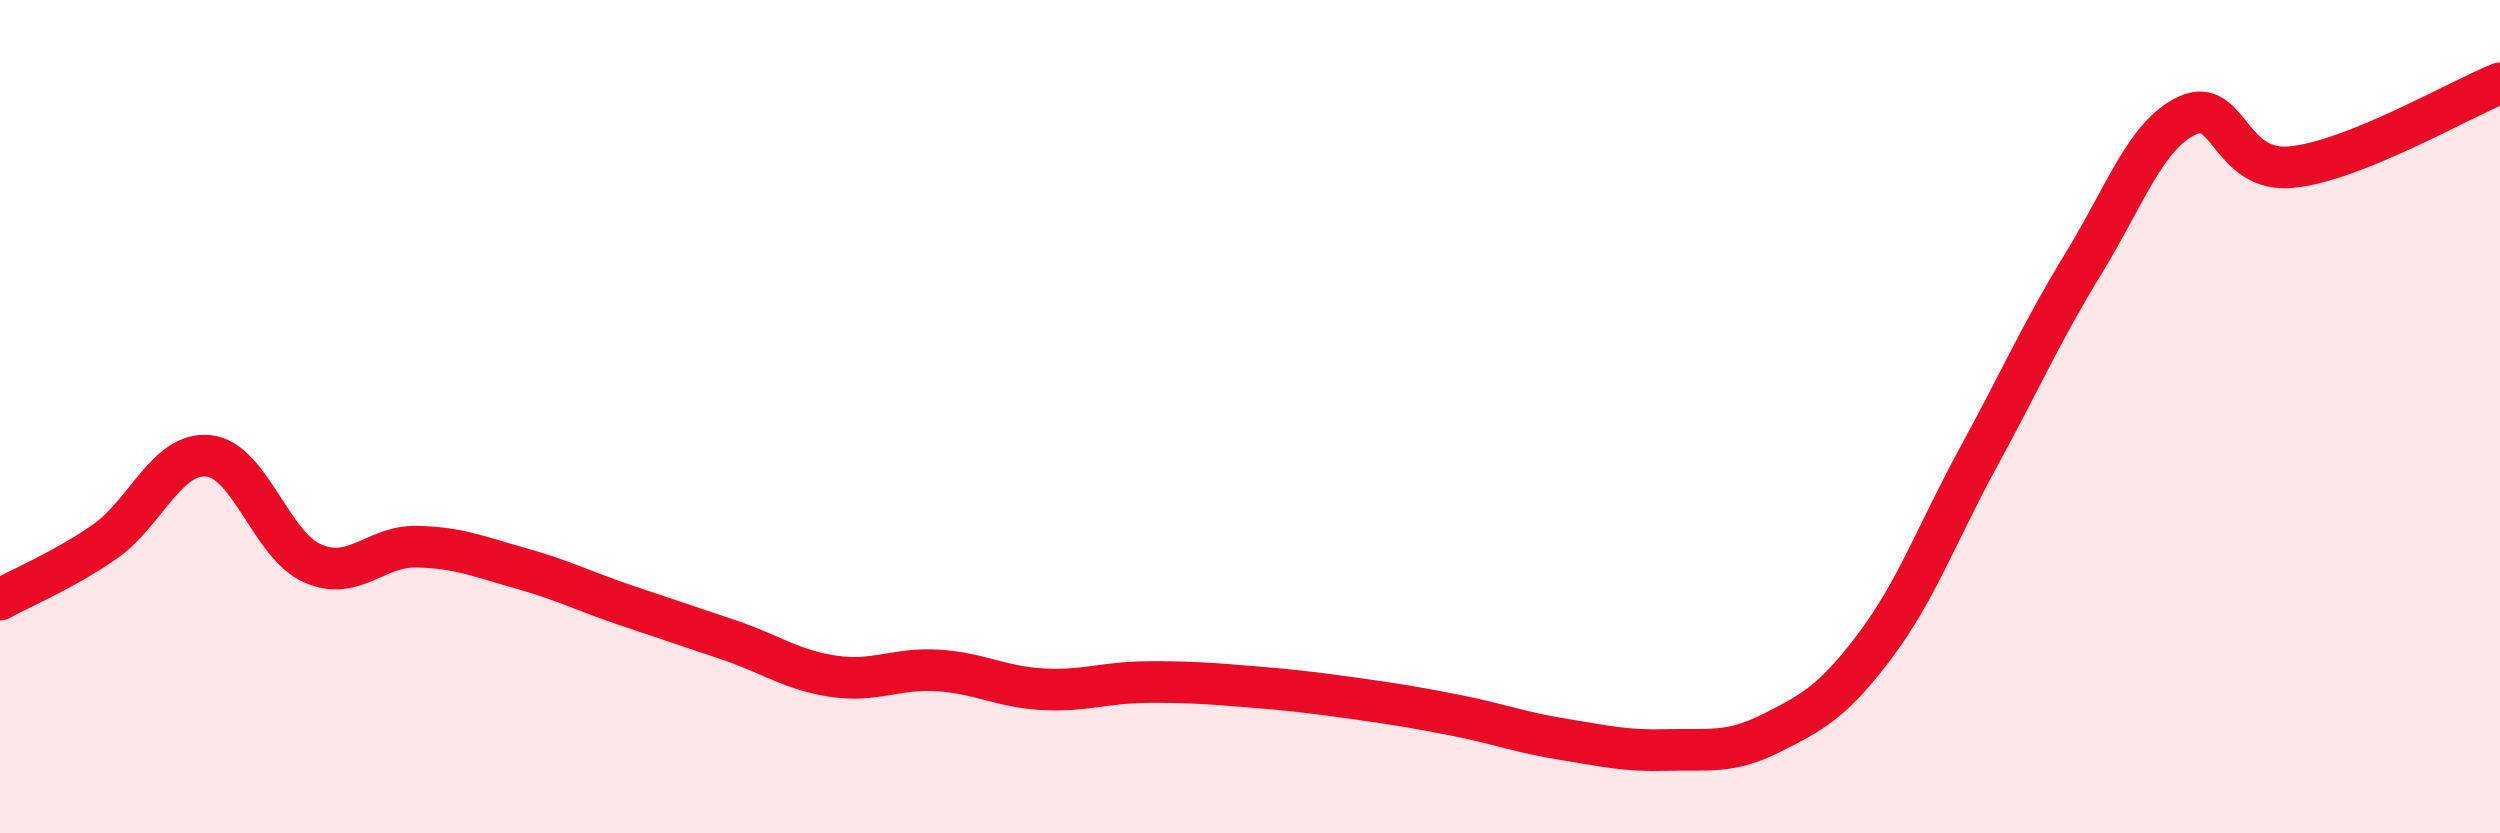 
    <svg width="60" height="20" viewBox="0 0 60 20" xmlns="http://www.w3.org/2000/svg">
      <path
        d="M 0,14.39 C 0.5,14.11 1.5,13.7 2.5,13.01 C 3.5,12.32 4,10.84 5,10.94 C 6,11.04 6.5,13.08 7.5,13.52 C 8.5,13.96 9,13.1 10,13.12 C 11,13.14 11.5,13.36 12.5,13.64 C 13.5,13.92 14,14.18 15,14.52 C 16,14.86 16.5,15.02 17.5,15.36 C 18.5,15.7 19,16.08 20,16.23 C 21,16.38 21.5,16.03 22.5,16.09 C 23.5,16.15 24,16.48 25,16.54 C 26,16.6 26.5,16.38 27.5,16.37 C 28.5,16.36 29,16.4 30,16.48 C 31,16.56 31.5,16.62 32.5,16.76 C 33.5,16.9 34,16.98 35,17.18 C 36,17.38 36.5,17.58 37.5,17.74 C 38.5,17.9 39,18.03 40,18 C 41,17.97 41.5,18.1 42.5,17.6 C 43.5,17.1 44,16.83 45,15.5 C 46,14.17 46.5,12.77 47.5,10.94 C 48.5,9.11 49,7.96 50,6.33 C 51,4.7 51.5,3.23 52.5,2.77 C 53.5,2.31 53.5,4.16 55,4.01 C 56.5,3.86 59,2.4 60,2L60 20L0 20Z"
        fill="#EB0A25"
        opacity="0.1"
        stroke-linecap="round"
        stroke-linejoin="round"
      />
      <path
        d="M 0,14.39 C 0.5,14.11 1.5,13.7 2.5,13.01 C 3.5,12.32 4,10.84 5,10.94 C 6,11.04 6.5,13.08 7.5,13.52 C 8.5,13.96 9,13.1 10,13.12 C 11,13.14 11.5,13.36 12.5,13.64 C 13.5,13.92 14,14.18 15,14.52 C 16,14.86 16.5,15.02 17.5,15.36 C 18.5,15.7 19,16.08 20,16.23 C 21,16.38 21.5,16.03 22.5,16.09 C 23.5,16.15 24,16.48 25,16.54 C 26,16.6 26.5,16.38 27.5,16.37 C 28.5,16.36 29,16.4 30,16.48 C 31,16.56 31.5,16.62 32.5,16.76 C 33.5,16.9 34,16.98 35,17.18 C 36,17.38 36.5,17.58 37.5,17.74 C 38.5,17.9 39,18.03 40,18 C 41,17.97 41.5,18.1 42.5,17.6 C 43.5,17.1 44,16.83 45,15.5 C 46,14.17 46.5,12.77 47.5,10.94 C 48.5,9.11 49,7.96 50,6.33 C 51,4.7 51.5,3.23 52.5,2.77 C 53.5,2.31 53.5,4.16 55,4.01 C 56.5,3.86 59,2.4 60,2"
        stroke="#EB0A25"
        stroke-width="1"
        fill="none"
        stroke-linecap="round"
        stroke-linejoin="round"
      />
    </svg>
  